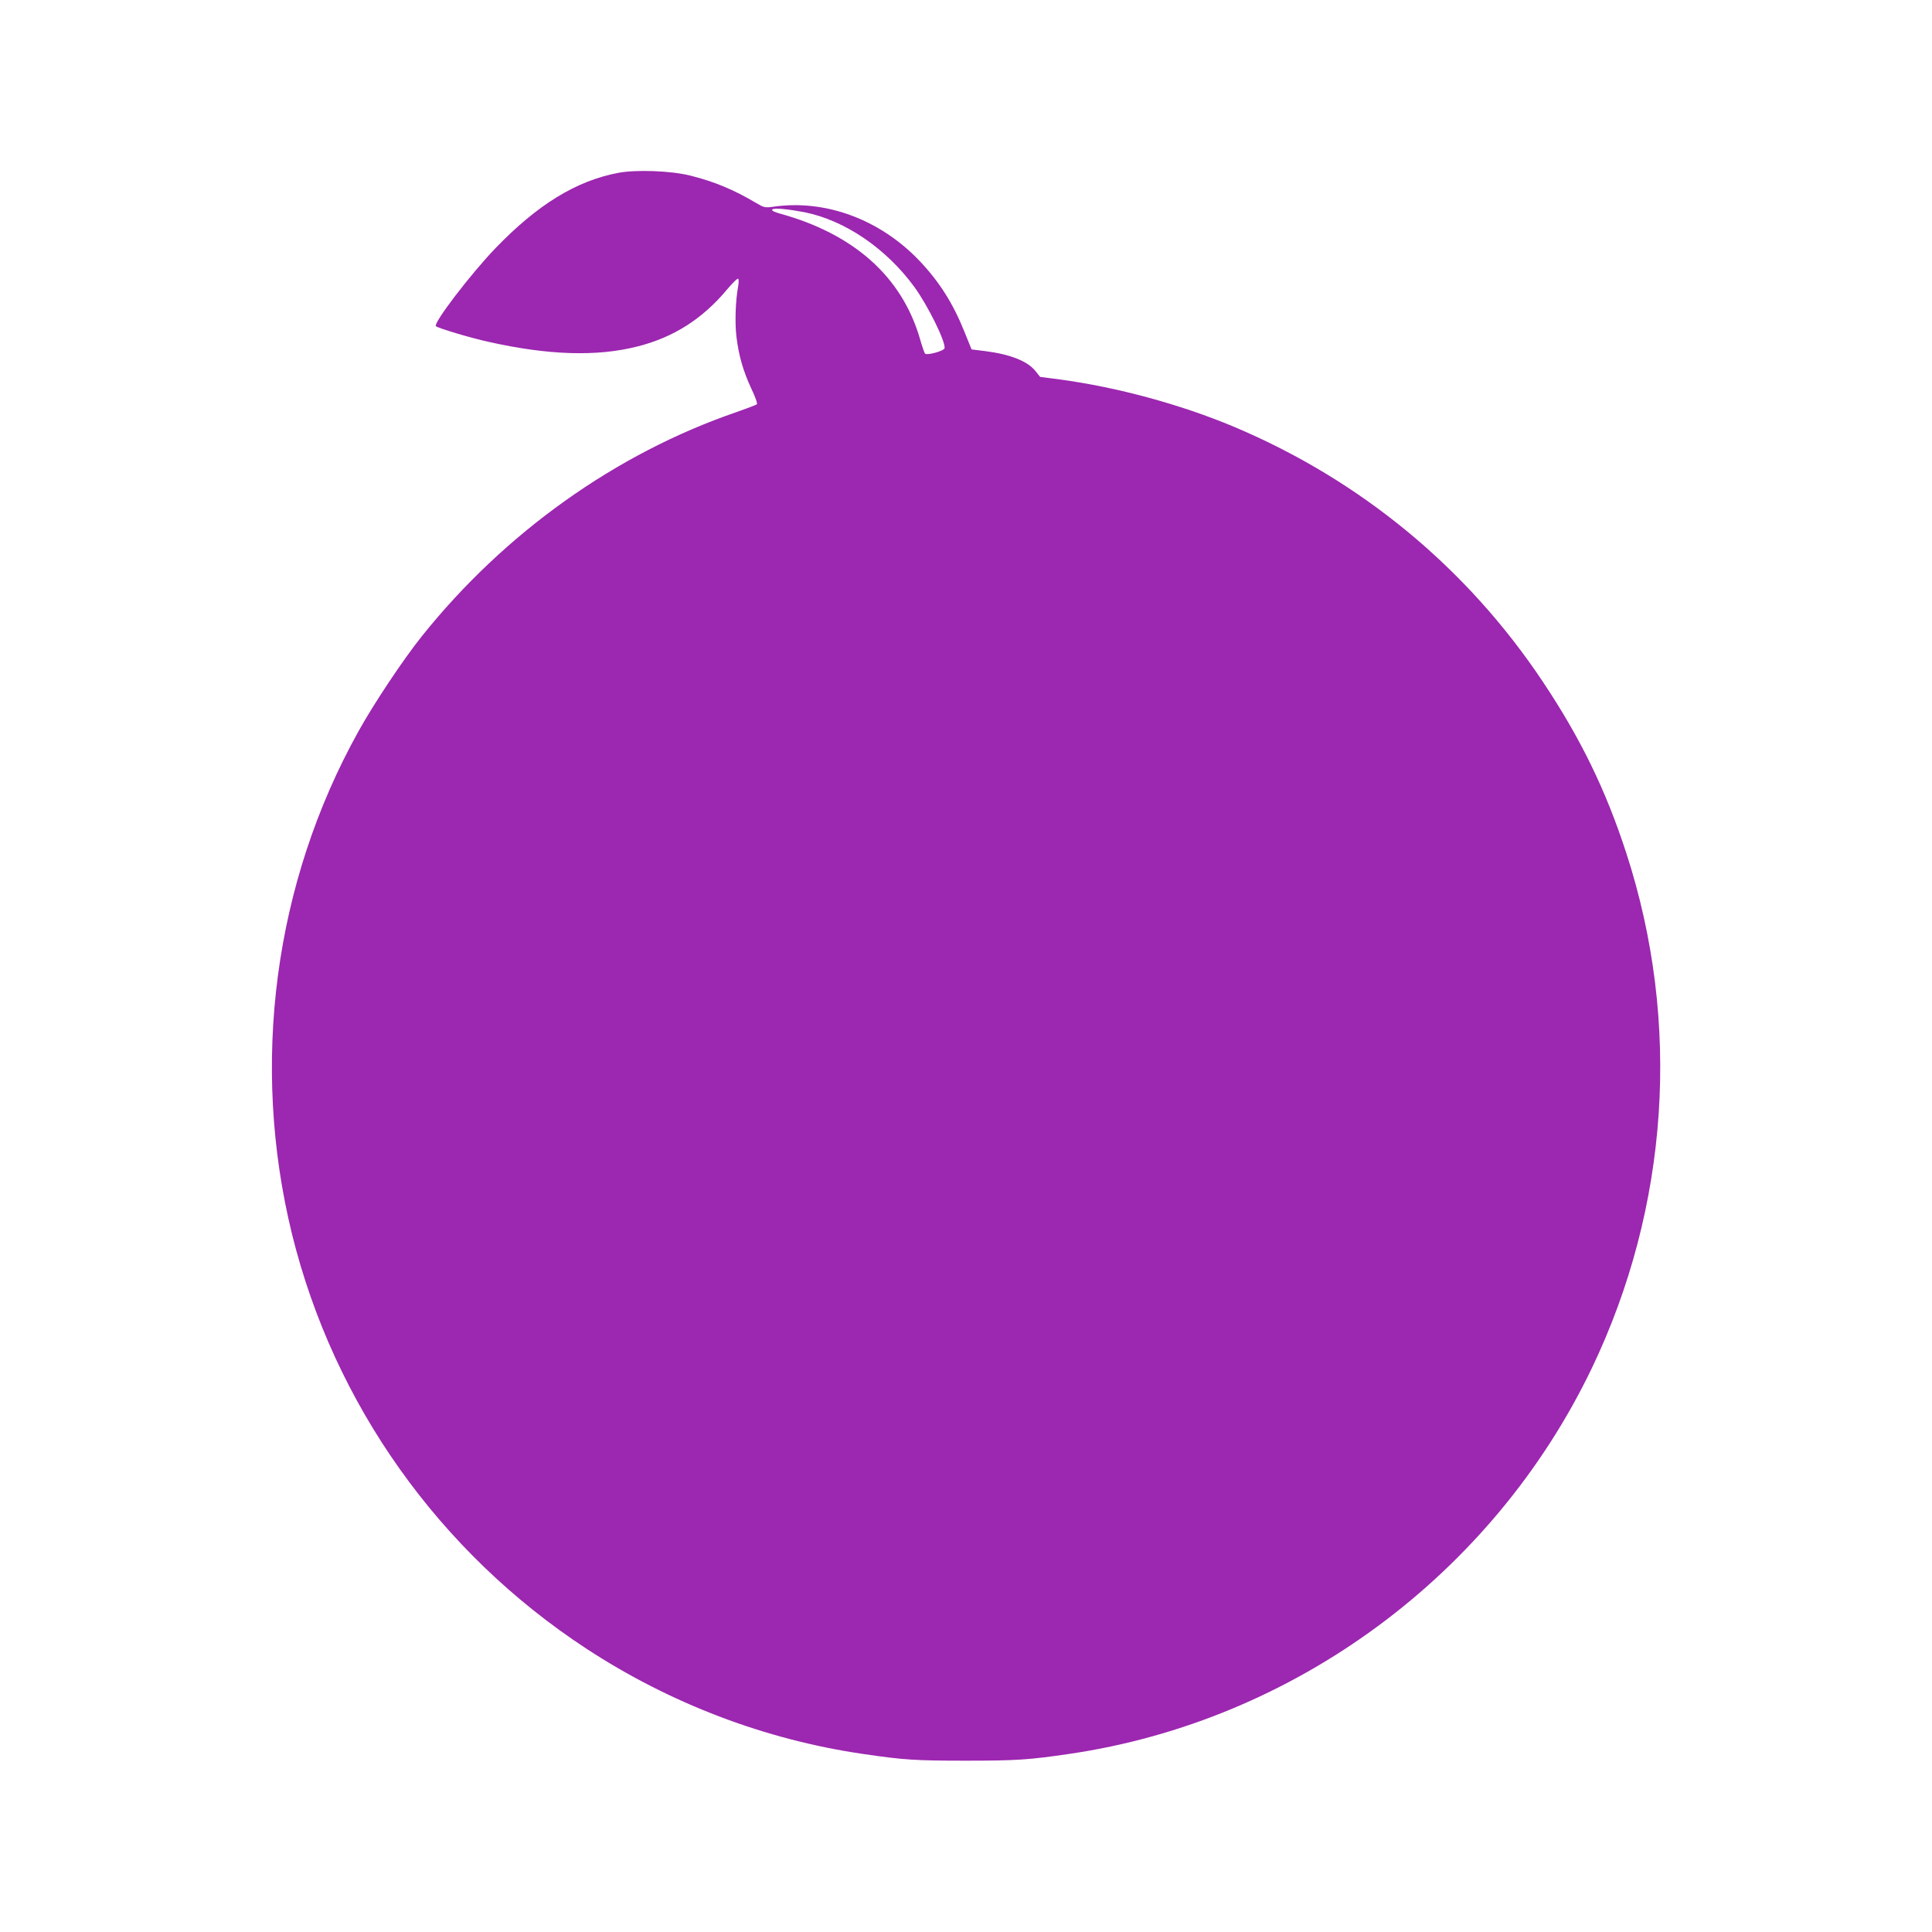 <?xml version="1.0" standalone="no"?>
<!DOCTYPE svg PUBLIC "-//W3C//DTD SVG 20010904//EN"
 "http://www.w3.org/TR/2001/REC-SVG-20010904/DTD/svg10.dtd">
<svg version="1.0" xmlns="http://www.w3.org/2000/svg"
 width="1280pt" height="1280pt" viewBox="0 0 1280 1280"
 preserveAspectRatio="xMidYMid meet">
<g transform="translate(0,1280) scale(0.1,-0.1)"
fill="#9c27b0" stroke="none">
<path d="M4097 11655 c-280 -53 -535 -210 -813 -498 -165 -171 -416 -500 -396
-518 13 -13 231 -78 345 -103 400 -90 722 -100 992 -31 237 60 429 182 591
376 37 44 70 77 75 72 4 -4 4 -28 -1 -53 -17 -92 -22 -236 -11 -330 16 -129
44 -226 98 -343 27 -57 43 -101 37 -106 -5 -4 -65 -27 -134 -51 -801 -275
-1538 -801 -2085 -1485 -122 -152 -320 -449 -420 -630 -560 -1006 -717 -2204
-440 -3333 278 -1125 974 -2105 1950 -2745 555 -363 1182 -602 1830 -697 271
-40 348 -45 685 -45 336 0 418 6 685 45 1493 219 2804 1187 3461 2555 512
1068 594 2292 228 3415 -134 413 -302 758 -550 1130 -503 756 -1209 1339
-2050 1693 -353 148 -773 262 -1153 313 l-130 17 -31 39 c-53 66 -168 111
-334 132 l-89 11 -47 116 c-77 192 -168 334 -300 473 -262 274 -624 407 -970
356 -51 -7 -59 -5 -110 25 -148 88 -278 142 -434 181 -130 33 -360 41 -479 19z
m1233 -261 c268 -54 540 -239 727 -494 90 -123 209 -365 201 -407 -3 -18 -116
-49 -129 -36 -5 5 -20 49 -34 98 -119 411 -437 695 -928 830 -78 21 -66 39 22
30 36 -3 100 -13 141 -21z"/>
</g>
</svg>
